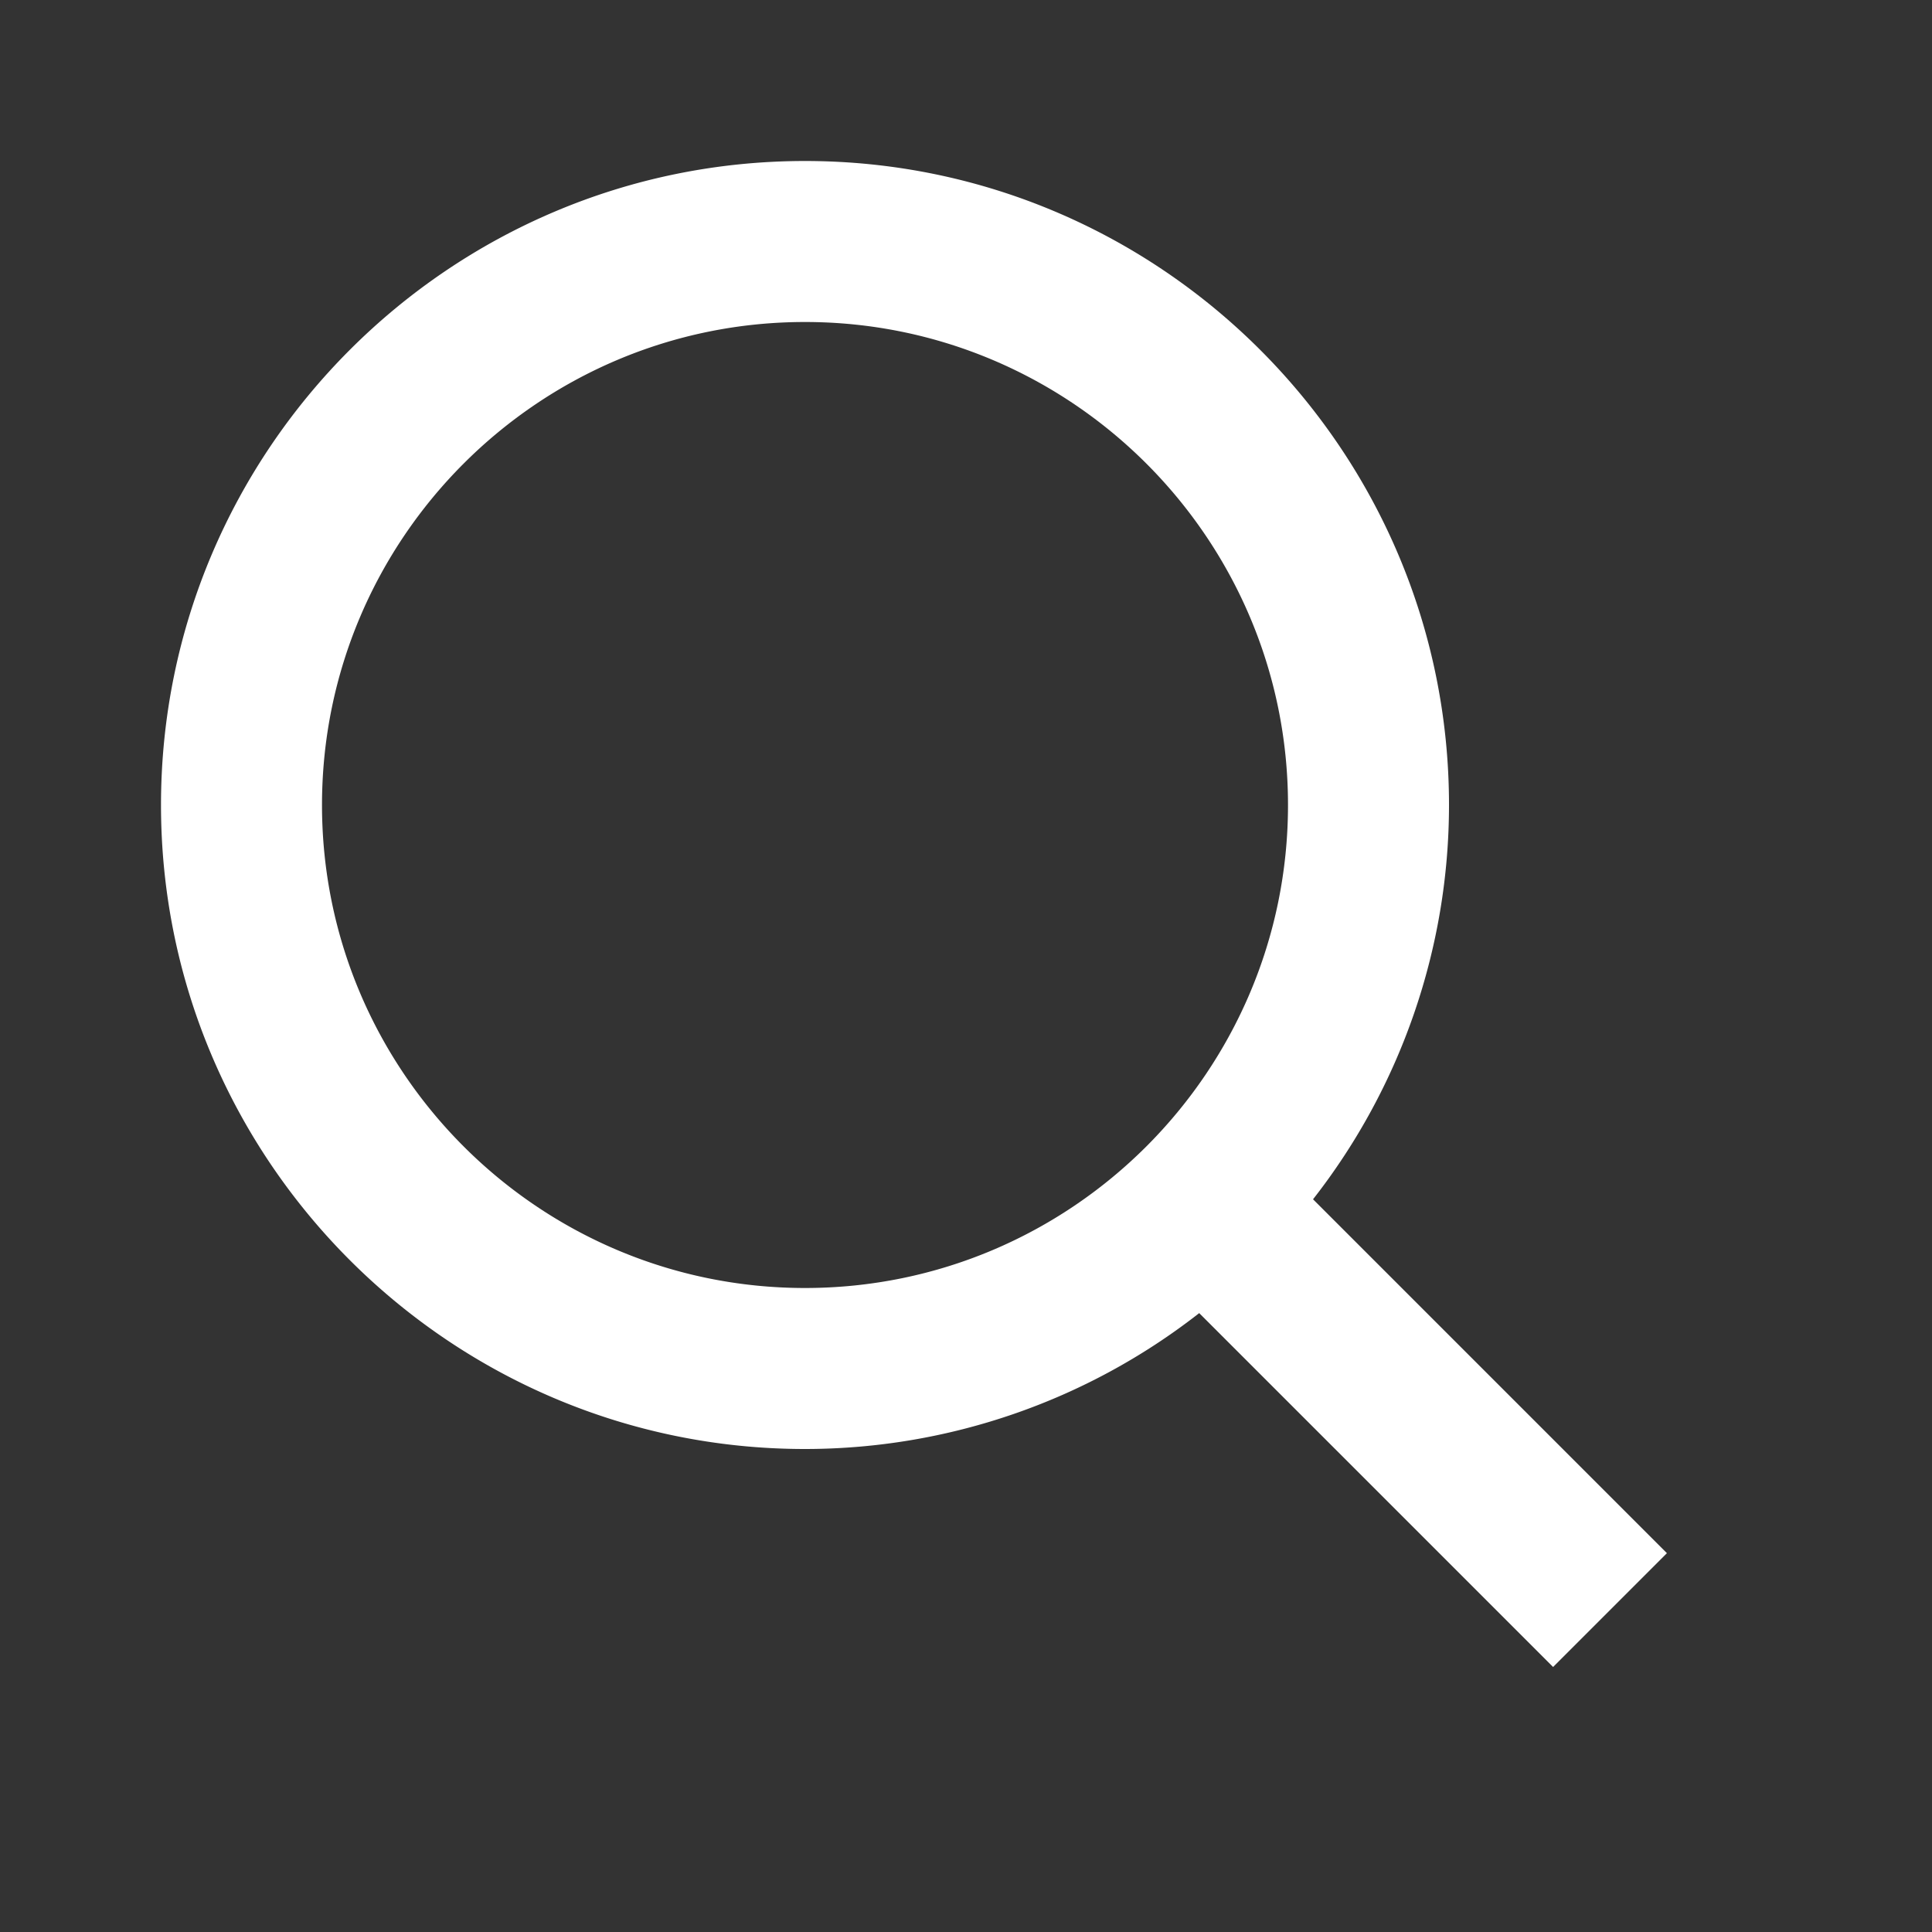 <?xml version="1.0" standalone="no"?><!DOCTYPE svg PUBLIC "-//W3C//DTD SVG 1.1//EN" "http://www.w3.org/Graphics/SVG/1.1/DTD/svg11.dtd"><svg t="1665990058038" class="icon" viewBox="0 0 1024 1024" version="1.1" xmlns="http://www.w3.org/2000/svg" p-id="28427" xmlns:xlink="http://www.w3.org/1999/xlink" width="200" height="200"><rect x="0" y="0" width="1024" height="1024" fill="#333333" stroke="none"/><path d="M426.667 768a339.285 339.285 0 0 0 208.939-72.021l187.563 187.563 60.331-60.331-187.563-187.563A339.285 339.285 0 0 0 768 426.667c0-188.203-153.131-341.333-341.333-341.333s-341.333 153.131-341.333 341.333 153.131 341.333 341.333 341.333z m0-597.333c141.184 0 256 114.816 256 256s-114.816 256-256 256-256-114.816-256-256 114.816-256 256-256z" fill="#ffffff" p-id="28428"></path></svg>